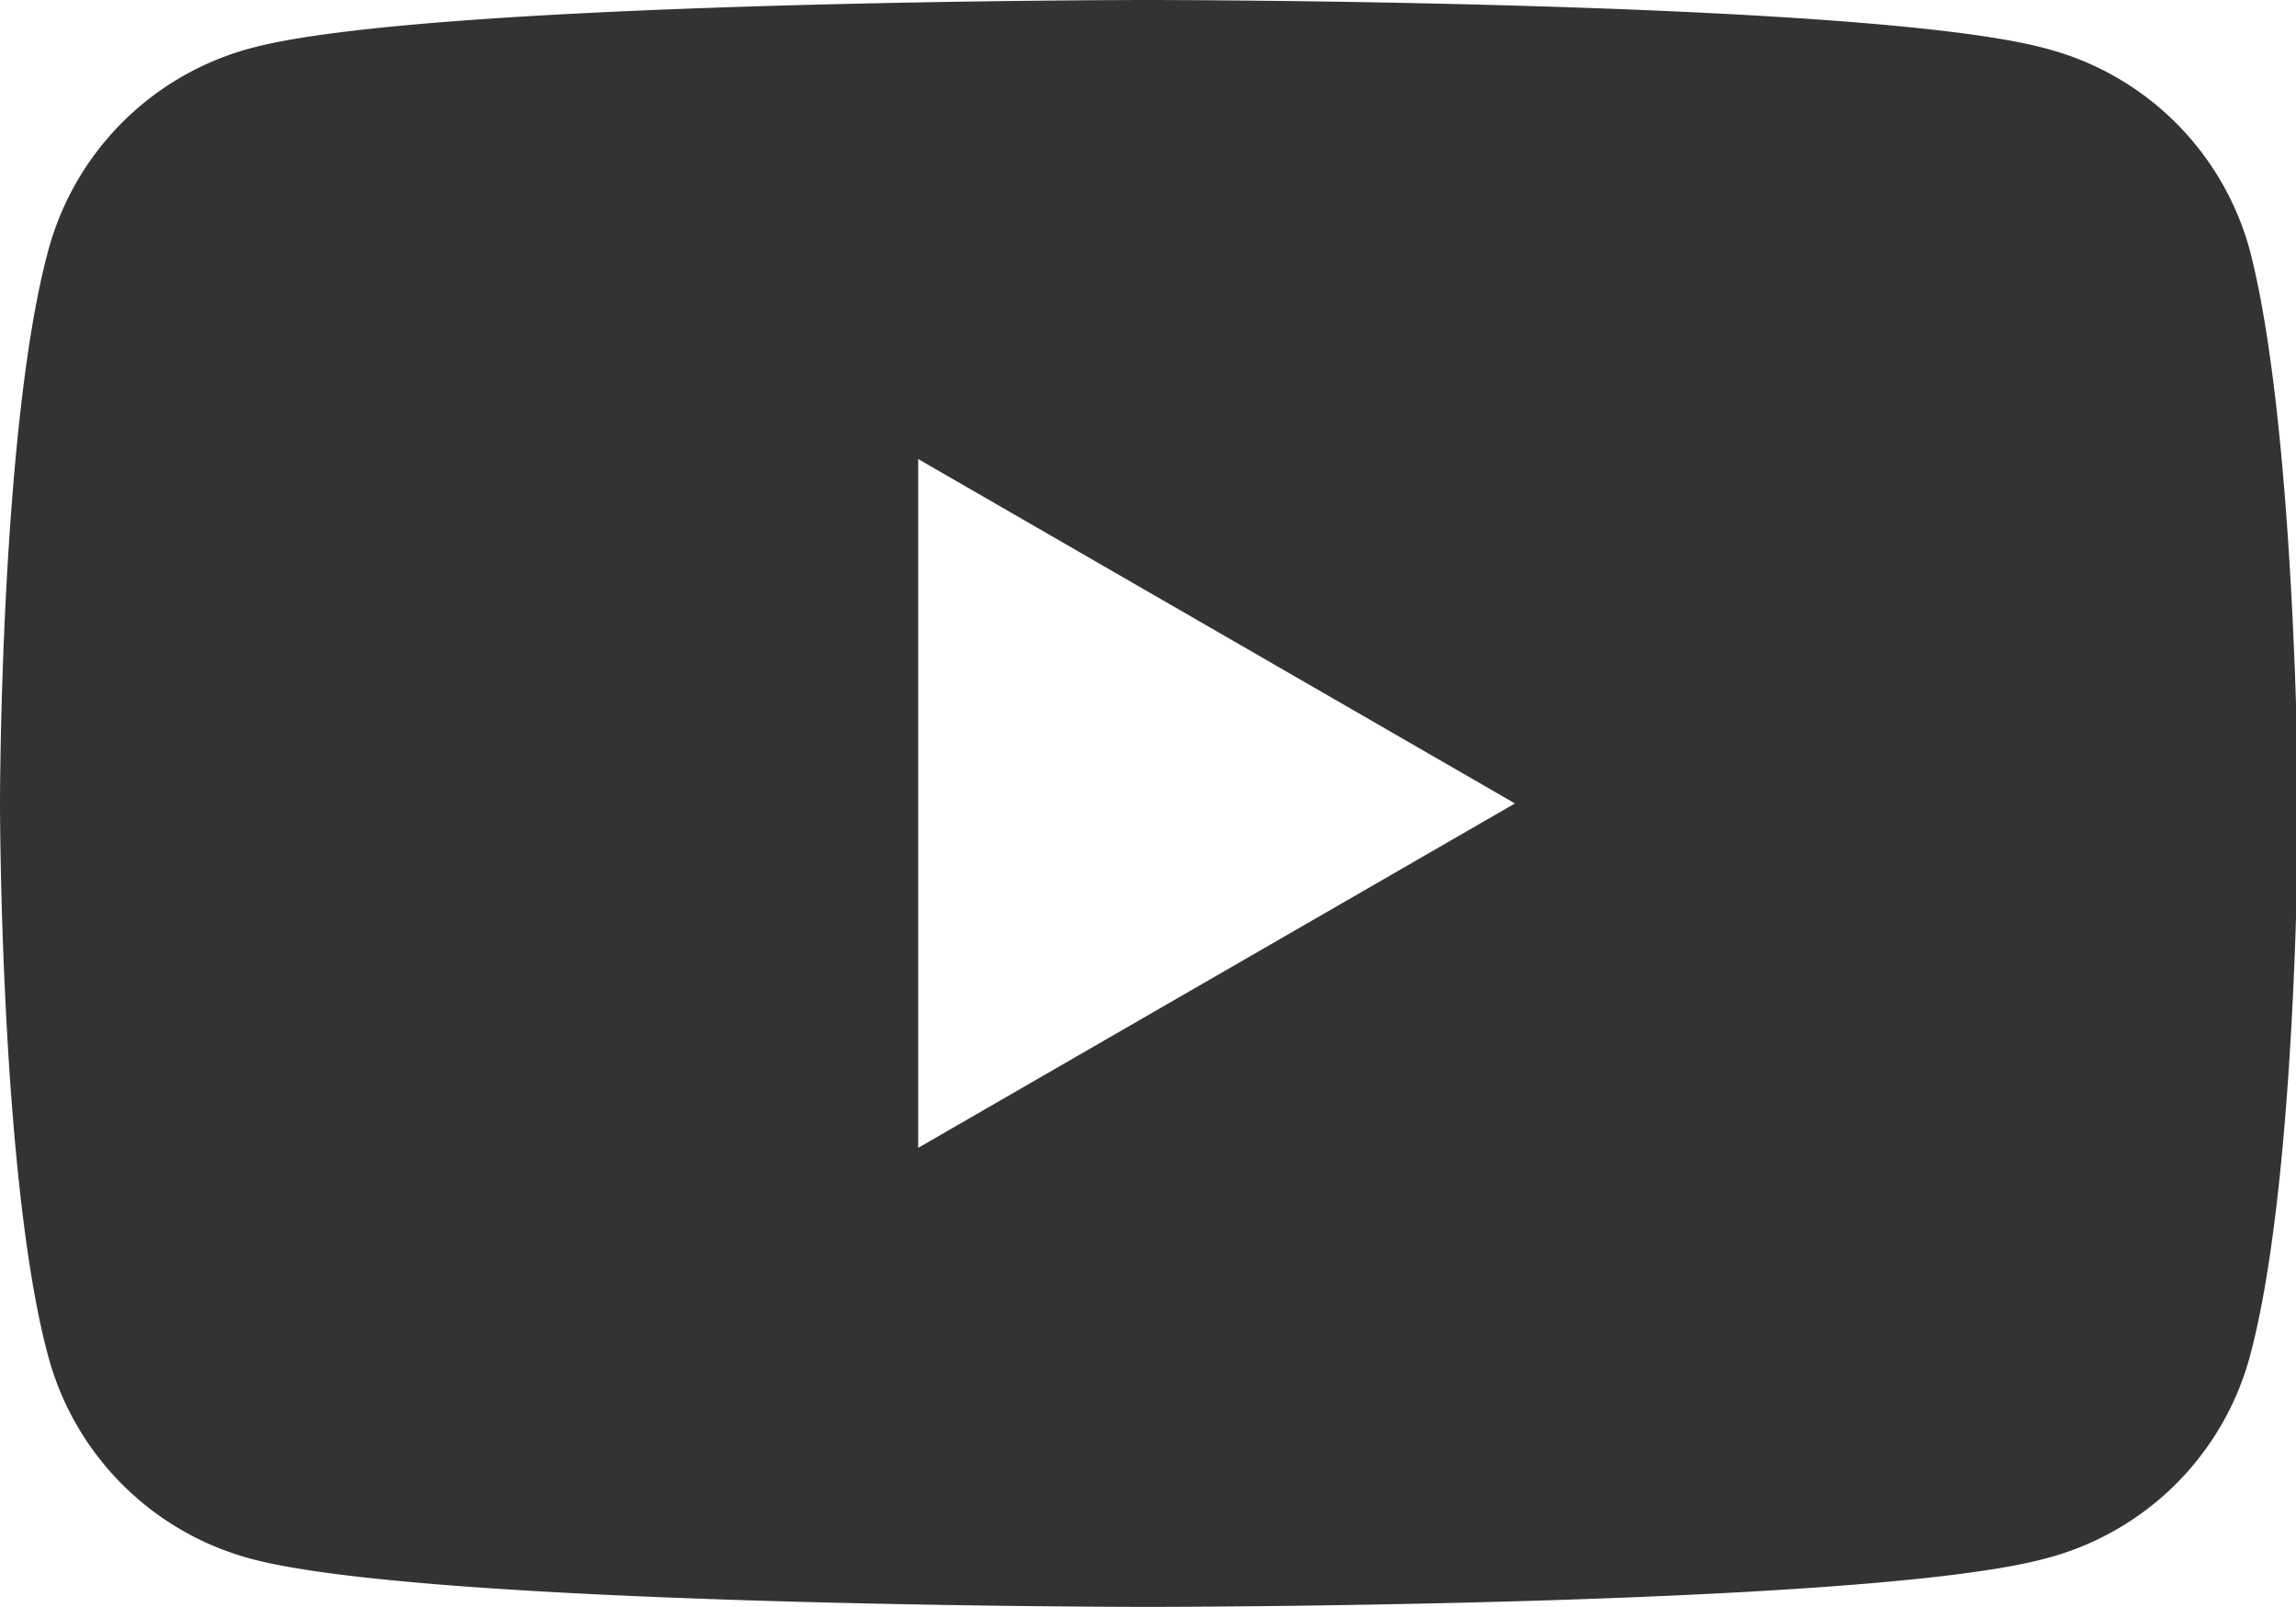 <svg xmlns="http://www.w3.org/2000/svg" viewBox="0 0 42.86 30"><defs><style>.cls-1{fill:#333;}</style></defs><g id="レイヤー_2" data-name="レイヤー 2"><g id="レイヤー_1-2" data-name="レイヤー 1"><path class="cls-1" d="M42,4.68A5.34,5.34,0,0,0,38.17.9C34.83,0,21.43,0,21.43,0S8,0,4.68.9A5.35,5.35,0,0,0,.9,4.68C0,8,0,15,0,15s0,7,.9,10.32A5.35,5.35,0,0,0,4.68,29.1C8,30,21.43,30,21.43,30s13.4,0,16.74-.9A5.34,5.34,0,0,0,42,25.32c.9-3.35.9-10.32.9-10.32S42.86,8,42,4.68ZM17.14,21.43V8.57L28.28,15Z"/></g></g></svg>